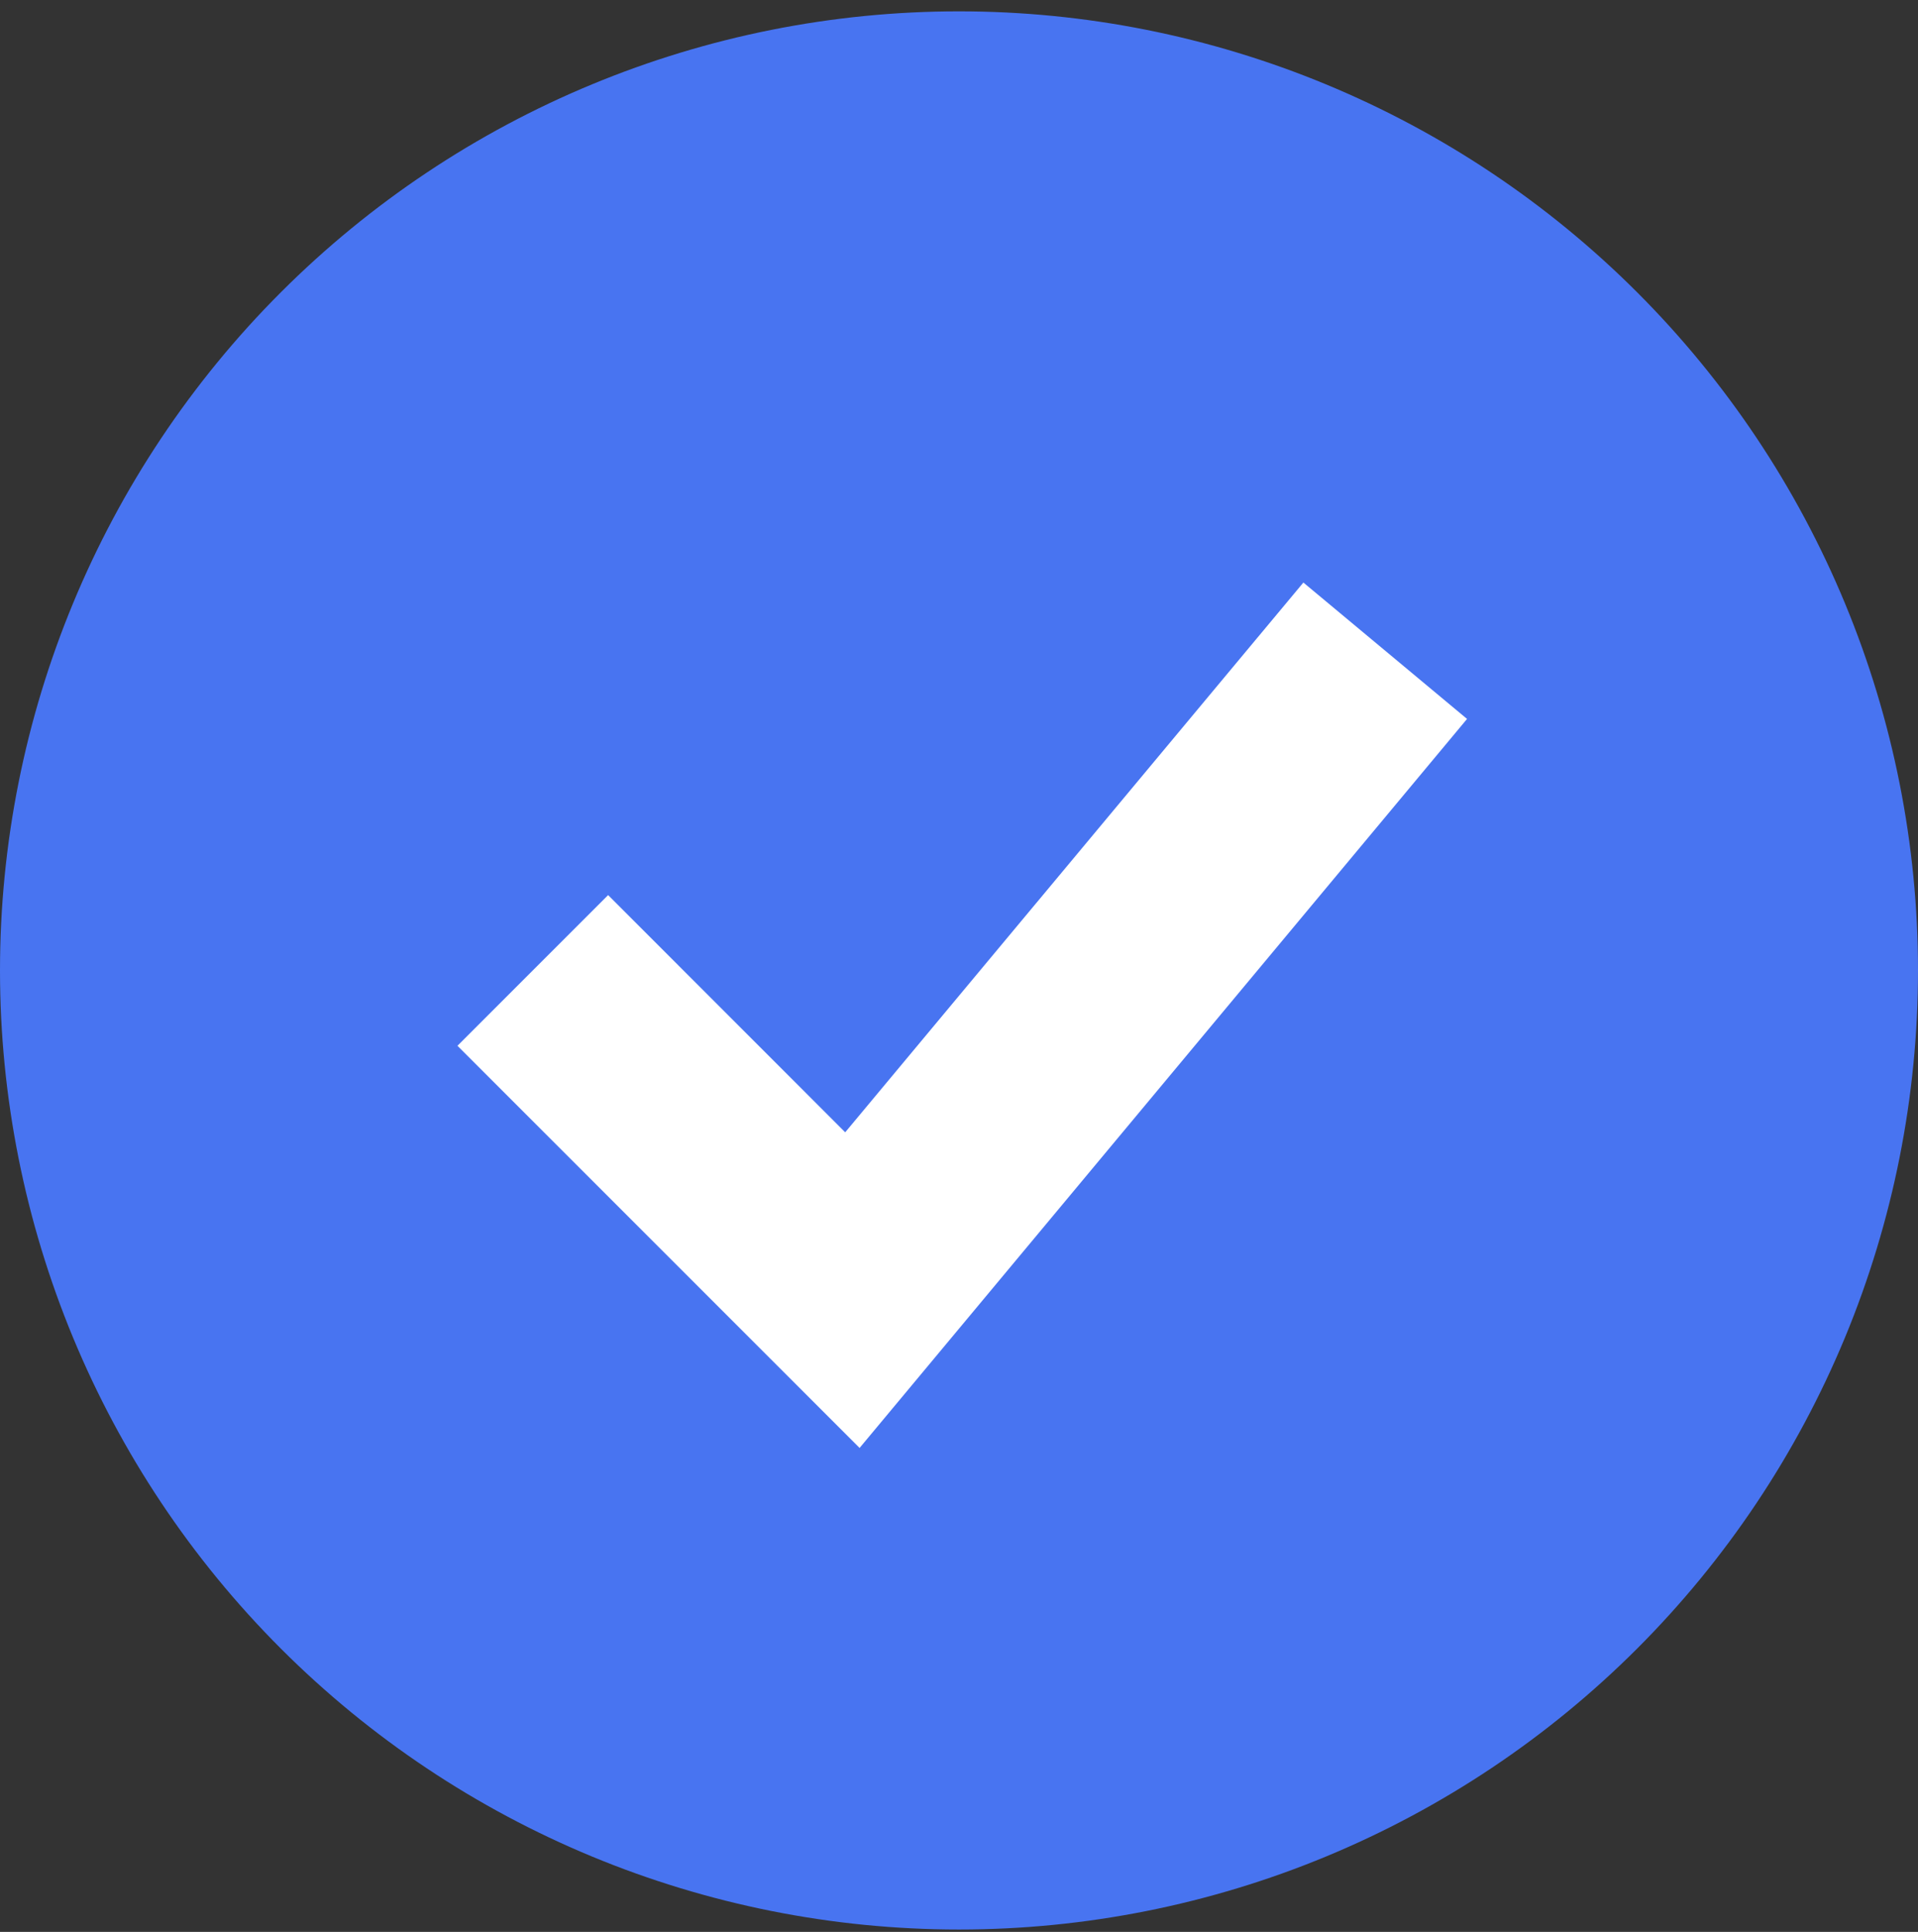 <svg width="140" height="141" viewBox="0 0 140 141" fill="none" xmlns="http://www.w3.org/2000/svg">
<rect x="0" y="0" width="140" height="141" fill="#333333" stroke="none"/>
<path fill-rule="evenodd" clip-rule="evenodd" d="M70 140.828C79.192 140.828 88.295 139.018 96.788 135.5C105.281 131.982 112.997 126.826 119.497 120.326C125.998 113.825 131.154 106.109 134.672 97.616C138.189 89.123 140 80.021 140 70.828C140 61.636 138.189 52.533 134.672 44.04C131.154 35.547 125.998 27.831 119.497 21.331C112.997 14.831 105.281 9.674 96.788 6.157C88.295 2.639 79.192 0.828 70 0.828C51.435 0.828 33.63 8.203 20.503 21.331C7.375 34.458 0 52.263 0 70.828C0 89.393 7.375 107.198 20.503 120.326C33.63 133.453 51.435 140.828 70 140.828Z" fill="#4874F1"/>
<path d="M107.084 52.472L68.195 99.139L62.743 105.68L56.723 99.66L33.39 76.327L44.387 65.329L61.693 82.642L95.137 42.517L107.084 52.472Z" fill="white"/>
</svg>
